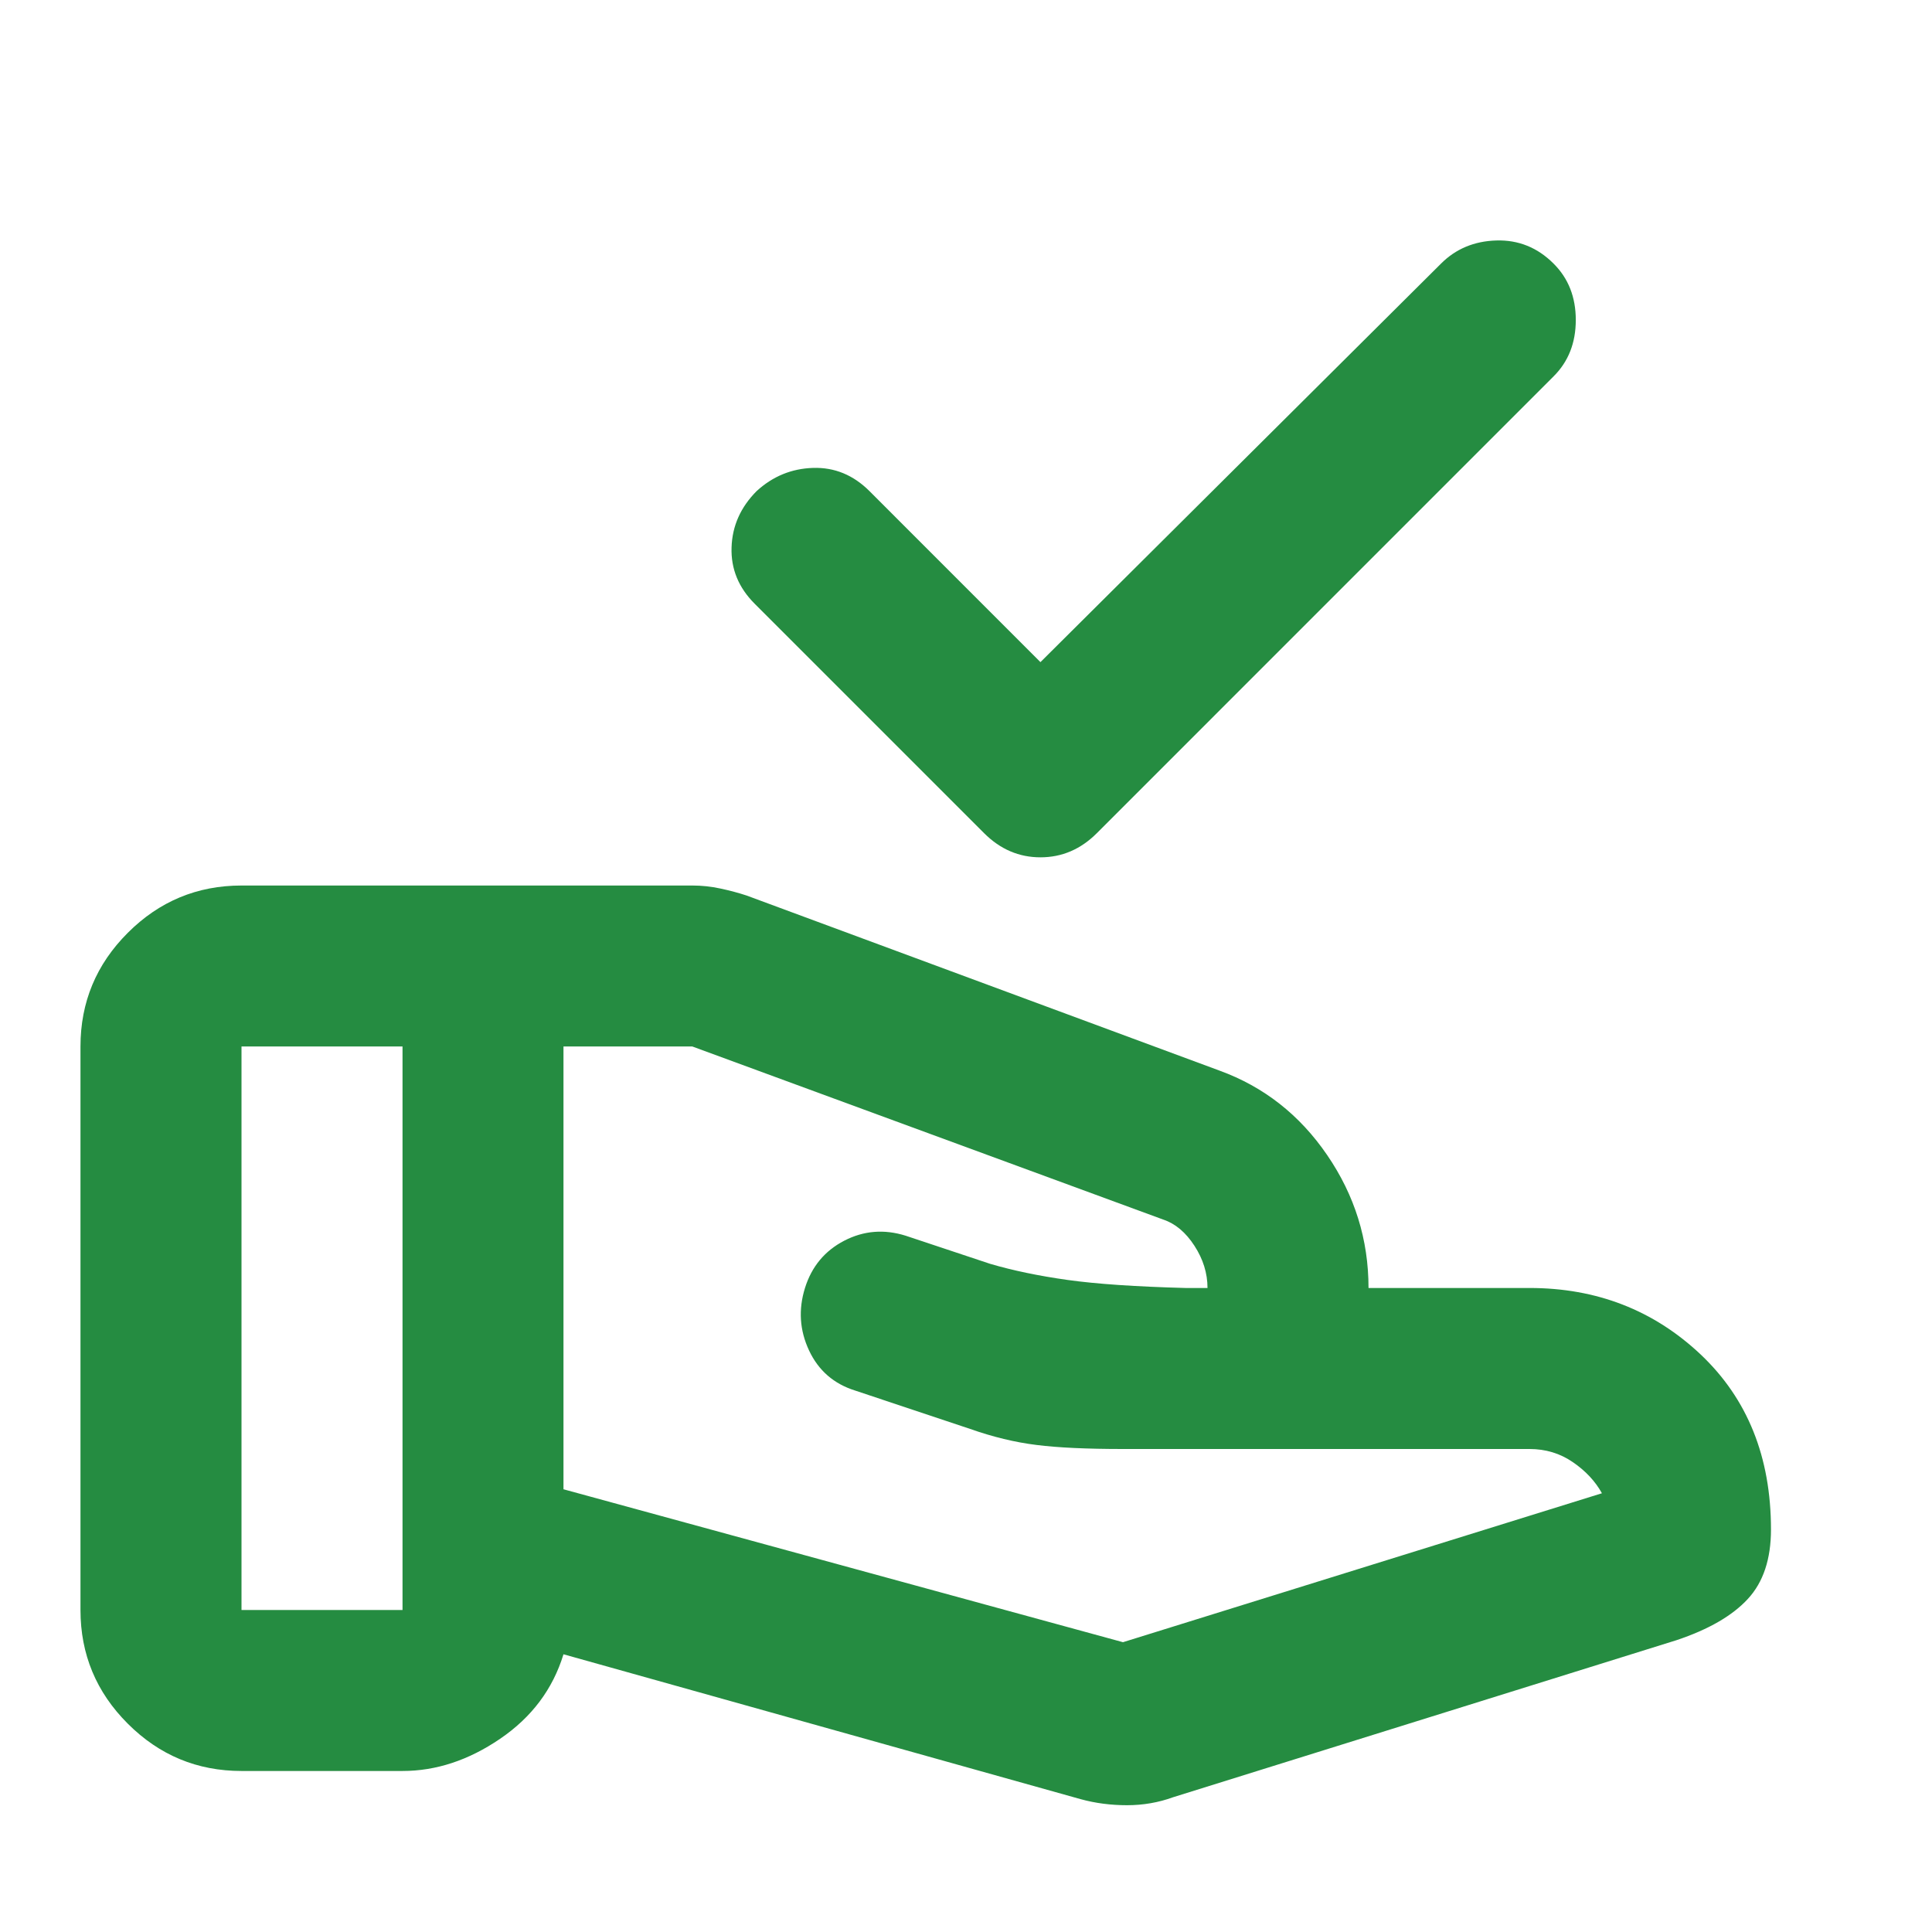 <svg width="32" height="32" viewBox="0 0 32 32" fill="none" xmlns="http://www.w3.org/2000/svg">
<mask id="mask0_145_286" style="mask-type:alpha" maskUnits="userSpaceOnUse" x="0" y="0" width="32" height="32">
<rect width="32" height="32" fill="#D9D9D9"/>
</mask>
<g mask="url(#mask0_145_286)">
<path d="M17.233 10.967L23.867 4.367C24.111 4.122 24.417 3.994 24.783 3.983C25.15 3.972 25.467 4.1 25.733 4.367C25.978 4.611 26.1 4.922 26.1 5.3C26.1 5.678 25.978 5.989 25.733 6.233L18.167 13.8C17.9 14.067 17.589 14.2 17.233 14.2C16.878 14.2 16.567 14.067 16.3 13.8L12.5 10C12.233 9.733 12.105 9.422 12.117 9.067C12.128 8.711 12.267 8.4 12.533 8.133C12.8 7.889 13.111 7.761 13.467 7.75C13.822 7.739 14.133 7.867 14.4 8.133L17.233 10.967ZM18.6 27.2L26.533 24.733C26.422 24.533 26.261 24.361 26.05 24.217C25.839 24.072 25.6 24 25.333 24H18.6C18 24 17.522 23.978 17.167 23.933C16.811 23.889 16.444 23.8 16.067 23.667L14.167 23.033C13.811 22.922 13.556 22.7 13.4 22.367C13.244 22.033 13.222 21.689 13.333 21.333C13.444 20.978 13.661 20.717 13.983 20.55C14.306 20.383 14.644 20.356 15 20.467L16.4 20.933C16.778 21.044 17.206 21.133 17.683 21.2C18.161 21.267 18.811 21.311 19.633 21.333H20C20 21.089 19.928 20.856 19.783 20.633C19.639 20.411 19.467 20.267 19.267 20.2L11.467 17.333H9.333V24.667L18.6 27.2ZM17.9 29.8L9.333 27.4C9.156 27.978 8.806 28.444 8.283 28.8C7.761 29.156 7.222 29.333 6.667 29.333H4C3.267 29.333 2.639 29.072 2.117 28.55C1.594 28.028 1.333 27.4 1.333 26.667V17.333C1.333 16.6 1.594 15.972 2.117 15.45C2.639 14.928 3.267 14.667 4 14.667H11.467C11.622 14.667 11.778 14.683 11.933 14.717C12.089 14.75 12.233 14.789 12.367 14.833L20.2 17.733C20.933 18 21.528 18.467 21.983 19.133C22.439 19.8 22.667 20.533 22.667 21.333H25.333C26.444 21.333 27.389 21.7 28.167 22.433C28.944 23.167 29.333 24.133 29.333 25.333C29.333 25.822 29.206 26.206 28.95 26.483C28.694 26.761 28.3 26.989 27.767 27.167L19.433 29.767C19.189 29.856 18.933 29.9 18.667 29.9C18.4 29.9 18.144 29.867 17.9 29.8ZM4 26.667H6.667V17.333H4V26.667Z" fill="#258C41"/>
</g>
</svg>
